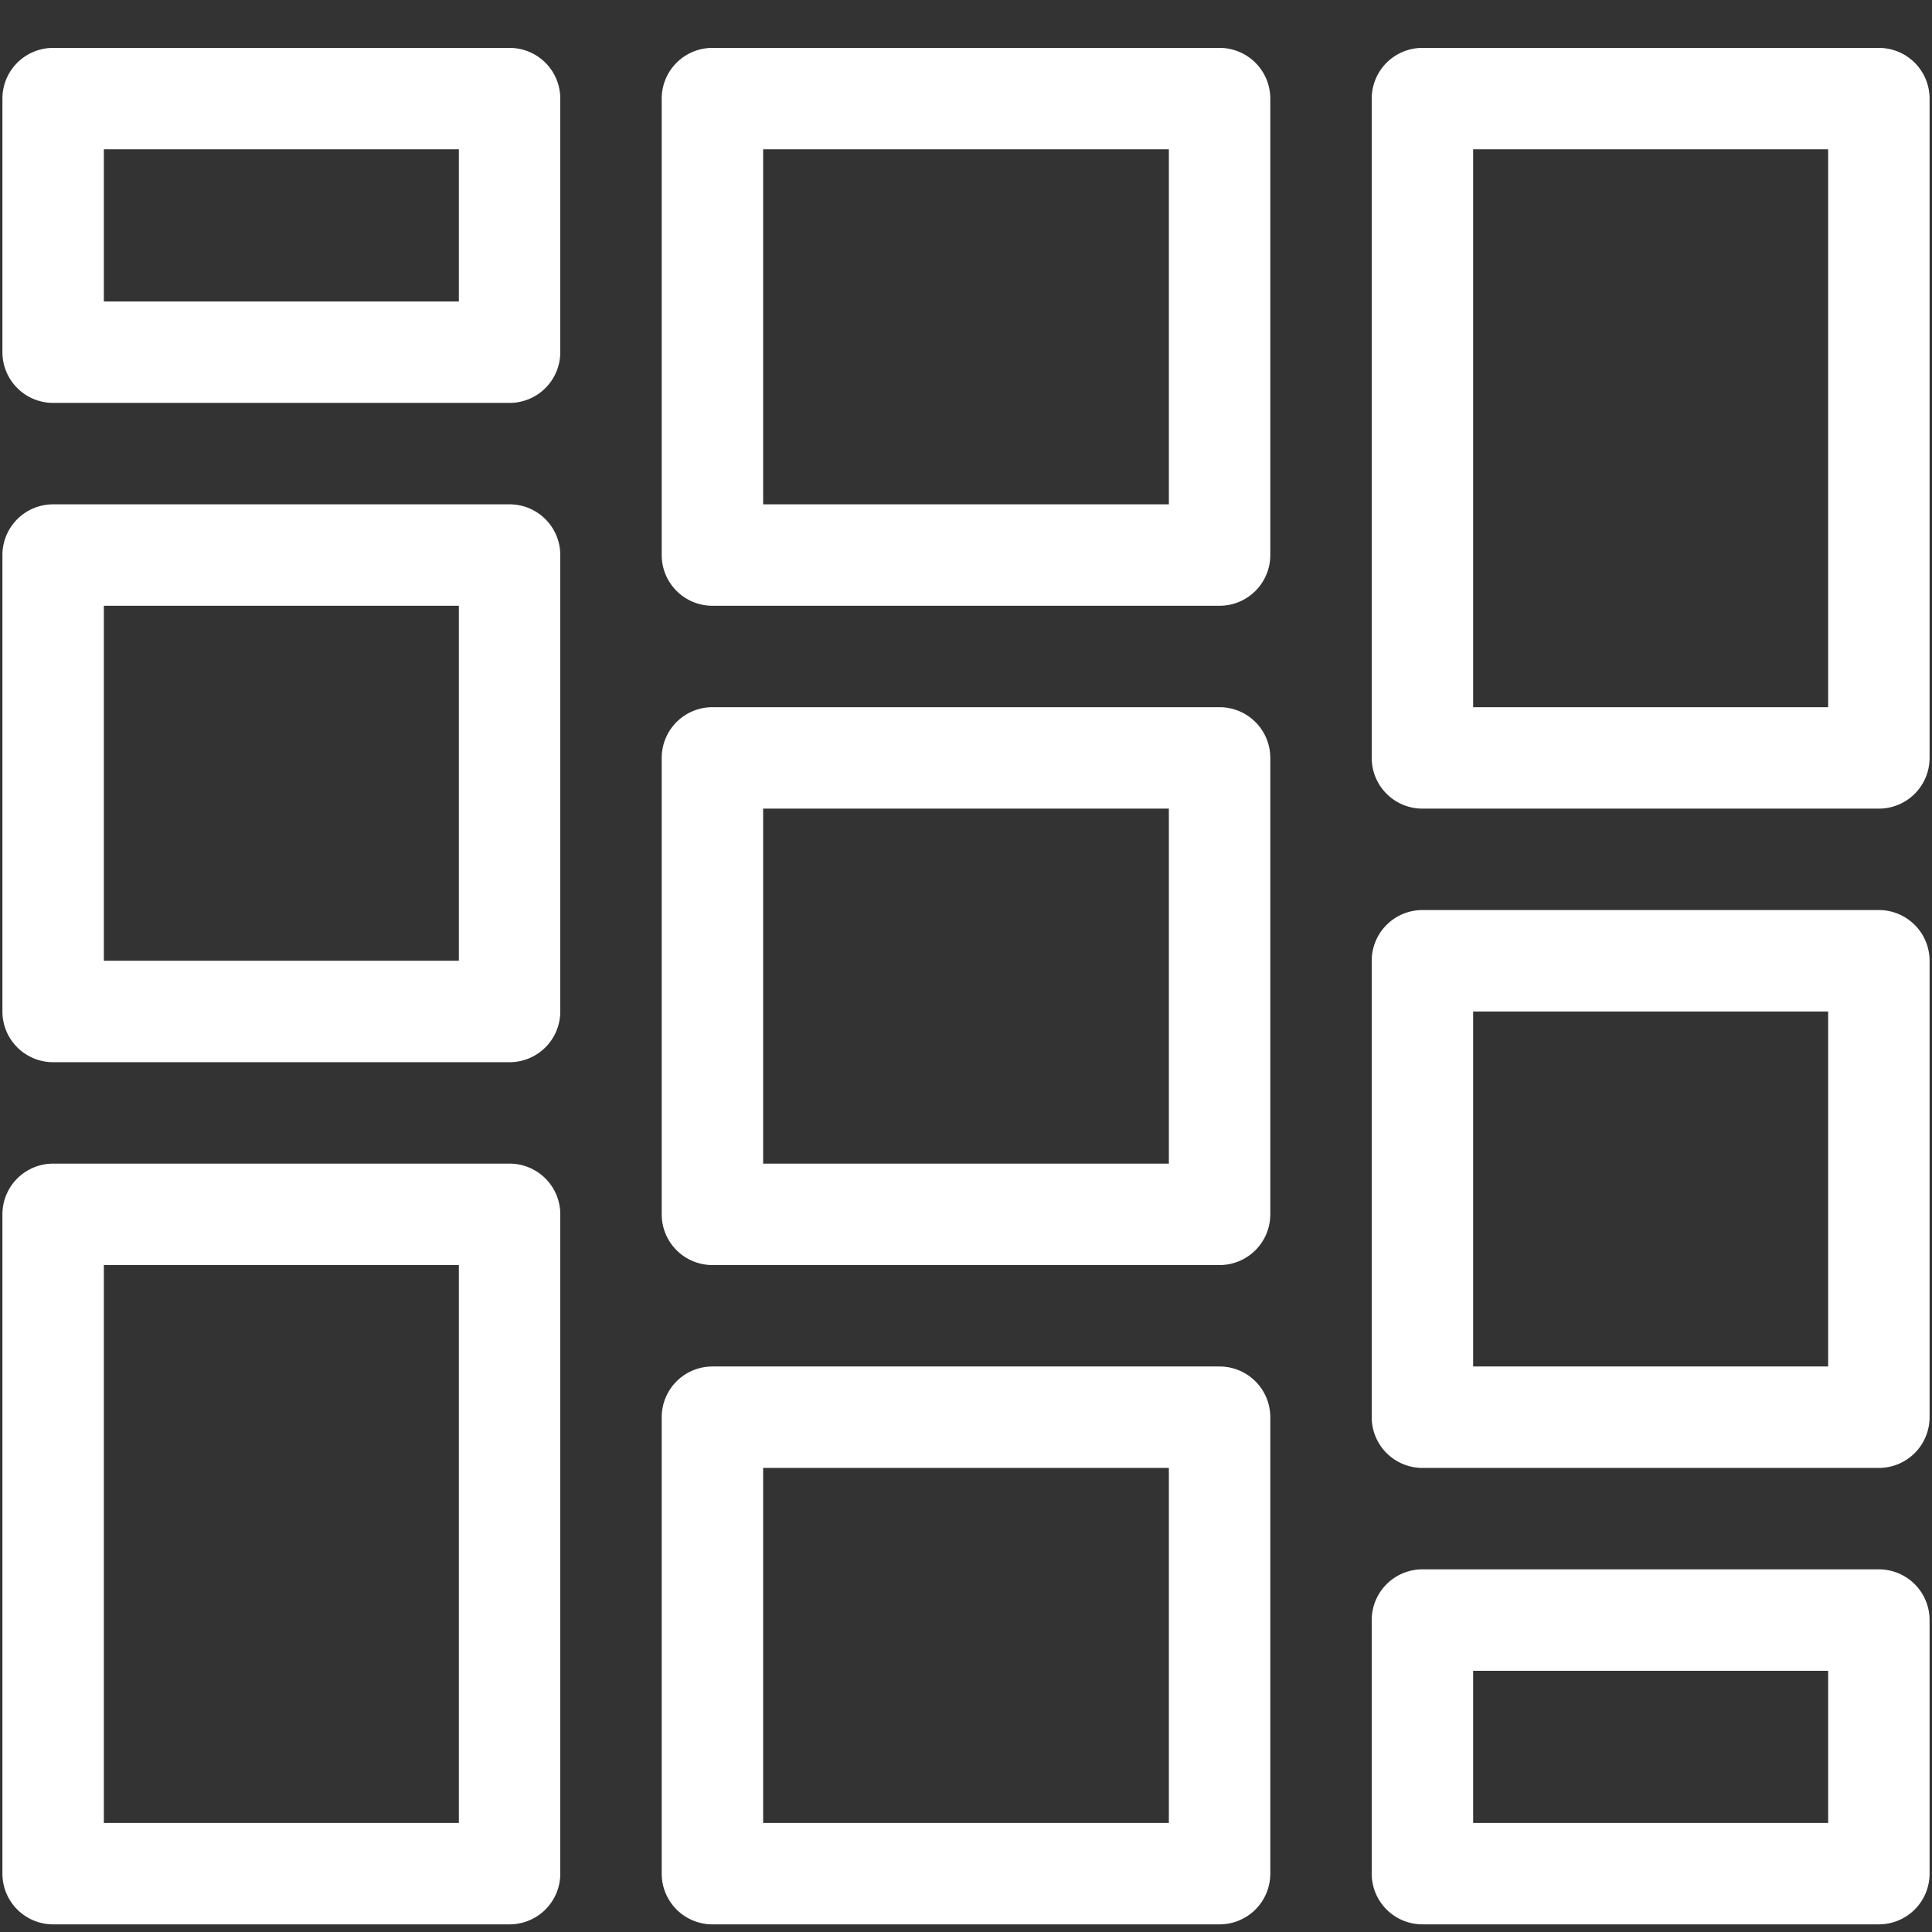 <?xml version="1.0" encoding="UTF-8"?> <svg xmlns="http://www.w3.org/2000/svg" xmlns:xlink="http://www.w3.org/1999/xlink" version="1.1" width="512" height="512" x="0" y="0" viewBox="0 0 48 48" style="enable-background:new 0 0 512 512" xml:space="preserve" class=""><rect x="0" y="0" width="48" height="48" fill="#333333" stroke="none"/><g transform="matrix(1.26,0,0,1.26,-6.24,-6.37)"><path d="M6 13h9a1 1 0 0 0 1-1V7a1 1 0 0 0-1-1H6a1 1 0 0 0-1 1v5a1 1 0 0 0 1 1zm1-5h7v3H7zM30 7a1 1 0 0 0-1-1H19a1 1 0 0 0-1 1v9a1 1 0 0 0 1 1h10a1 1 0 0 0 1-1zm-2 8h-8V8h8zM43 7a1 1 0 0 0-1-1h-9a1 1 0 0 0-1 1v13a1 1 0 0 0 1 1h9a1 1 0 0 0 1-1zm-2 12h-7V8h7zM6 26h9a1 1 0 0 0 1-1v-9a1 1 0 0 0-1-1H6a1 1 0 0 0-1 1v9a1 1 0 0 0 1 1zm1-9h7v7H7zM30 20a1 1 0 0 0-1-1H19a1 1 0 0 0-1 1v9a1 1 0 0 0 1 1h10a1 1 0 0 0 1-1zm-2 8h-8v-7h8zM43 24a1 1 0 0 0-1-1h-9a1 1 0 0 0-1 1v9a1 1 0 0 0 1 1h9a1 1 0 0 0 1-1zm-2 8h-7v-7h7zM6 43h9a1 1 0 0 0 1-1V29a1 1 0 0 0-1-1H6a1 1 0 0 0-1 1v13a1 1 0 0 0 1 1zm1-13h7v11H7zM29 32H19a1 1 0 0 0-1 1v9a1 1 0 0 0 1 1h10a1 1 0 0 0 1-1v-9a1 1 0 0 0-1-1zm-1 9h-8v-7h8zM42 36h-9a1 1 0 0 0-1 1v5a1 1 0 0 0 1 1h9a1 1 0 0 0 1-1v-5a1 1 0 0 0-1-1zm-1 5h-7v-3h7z" fill="#ffffff" opacity="1" data-original="#000000" class=""></path></g></svg> 